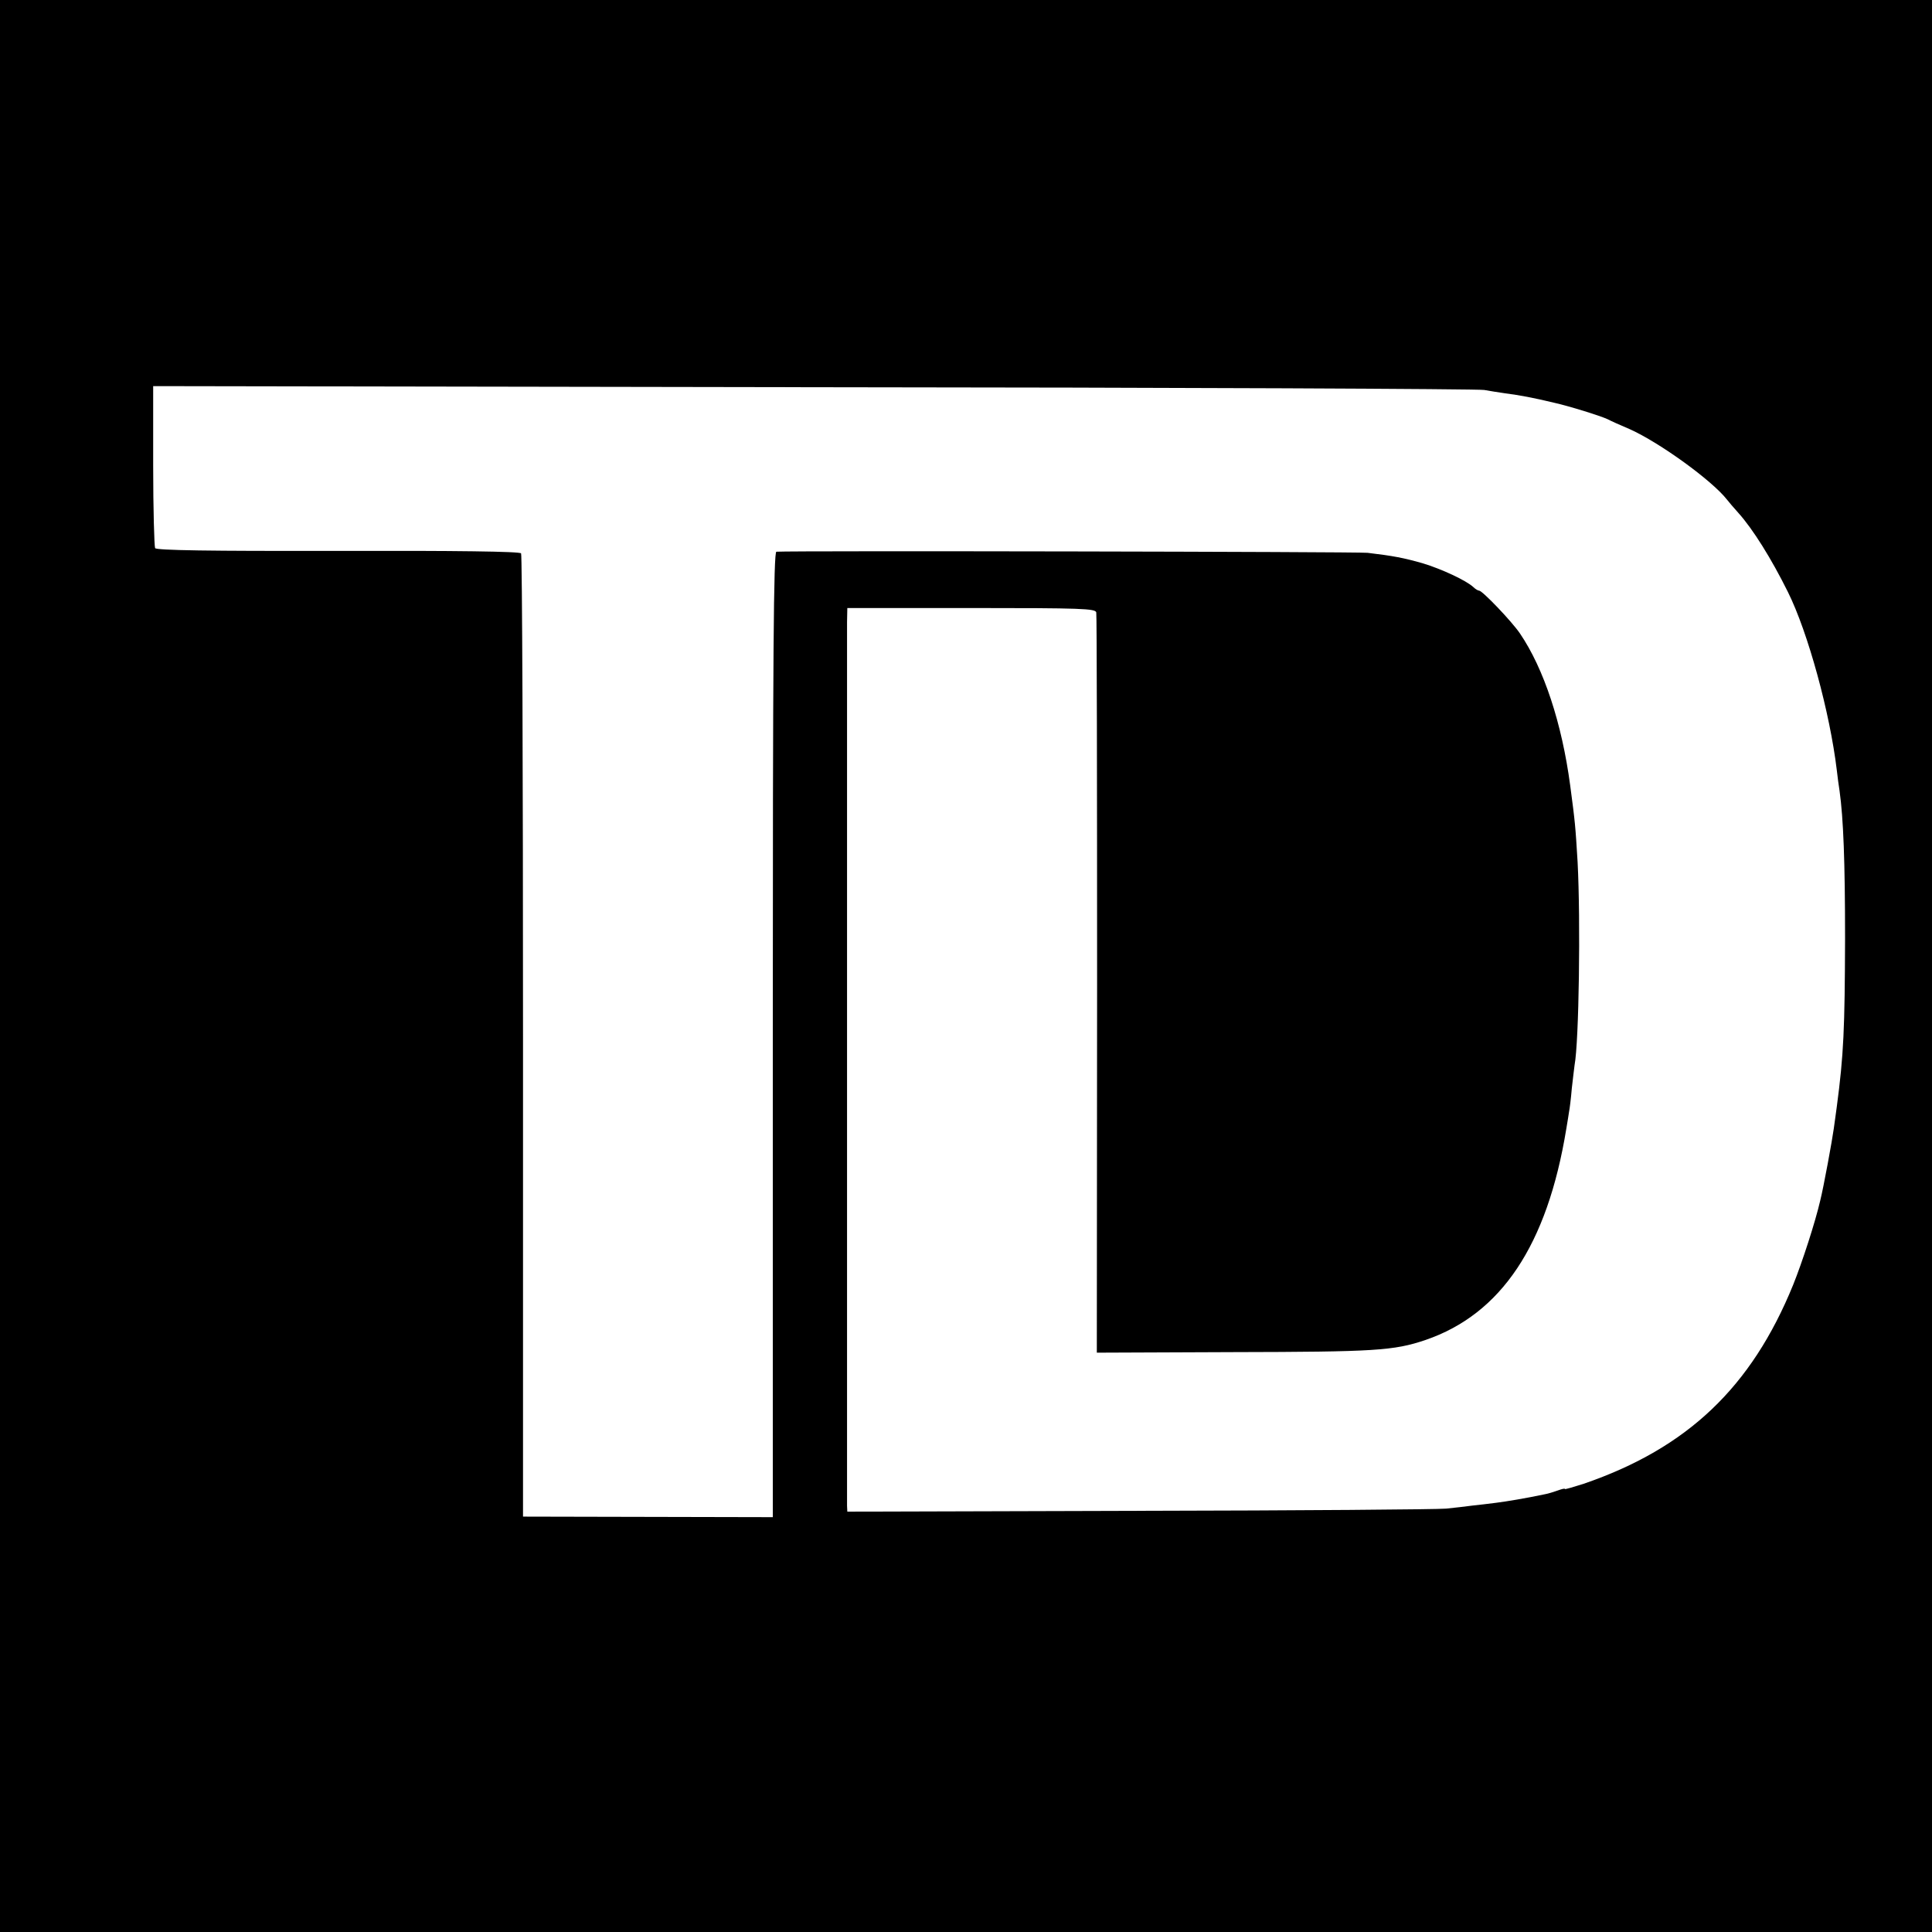 <?xml version="1.0" standalone="no"?>
<!DOCTYPE svg PUBLIC "-//W3C//DTD SVG 20010904//EN"
 "http://www.w3.org/TR/2001/REC-SVG-20010904/DTD/svg10.dtd">
<svg version="1.0" xmlns="http://www.w3.org/2000/svg"
 width="700pt" height="700pt" viewBox="0 0 700 700"
 preserveAspectRatio="xMidYMid meet">
<g transform="translate(0,700) scale(0.1,-0.1)"
fill="#000000" stroke="none">
<path d="M0 3500 l0 -3500 3500 0 3500 0 0 3500 0 3500 -3500 0 -3500 0 0
-3500z m5378 2087 c18 -3 52 -9 75 -12 54 -7 102 -16 177 -34 54 -12 167 -47
195 -60 11 -6 47 -22 80 -36 109 -49 298 -186 352 -255 6 -8 25 -30 42 -49 52
-58 119 -165 179 -286 73 -147 152 -437 177 -645 3 -25 7 -58 10 -75 14 -100
20 -257 20 -535 -1 -328 -5 -422 -30 -610 -3 -19 -7 -55 -11 -80 -5 -38 -37
-213 -49 -260 -18 -78 -65 -223 -98 -305 -151 -371 -383 -592 -759 -721 -38
-12 -68 -21 -68 -19 0 3 -11 0 -25 -5 -14 -5 -36 -12 -48 -14 -71 -15 -138
-26 -177 -31 -25 -3 -63 -8 -85 -10 -22 -3 -65 -8 -95 -11 -30 -3 -531 -7
-1112 -8 l-1058 -3 -1 21 c0 26 0 3131 0 3202 l1 51 449 0 c402 0 450 -2 453
-16 2 -9 3 -616 3 -1349 l-1 -1333 495 2 c512 1 581 5 696 44 274 94 441 343
510 765 4 25 9 53 10 62 2 9 7 48 10 85 4 37 9 75 10 84 16 85 22 523 11 735
-8 132 -9 144 -27 279 -30 224 -95 422 -182 550 -30 44 -136 155 -148 155 -4
0 -14 6 -21 13 -26 24 -114 65 -183 86 -70 20 -108 27 -200 38 -38 4 -2084 8
-2142 4 -10 -1 -13 -358 -13 -1750 l0 -1748 -452 1 -453 1 0 1740 c0 957 -3
1745 -7 1750 -4 7 -235 10 -662 9 -468 -1 -659 2 -664 10 -3 6 -7 141 -7 299
l0 288 2395 -4 c1317 -1 2410 -6 2428 -10z"/>
</g>
</svg>
